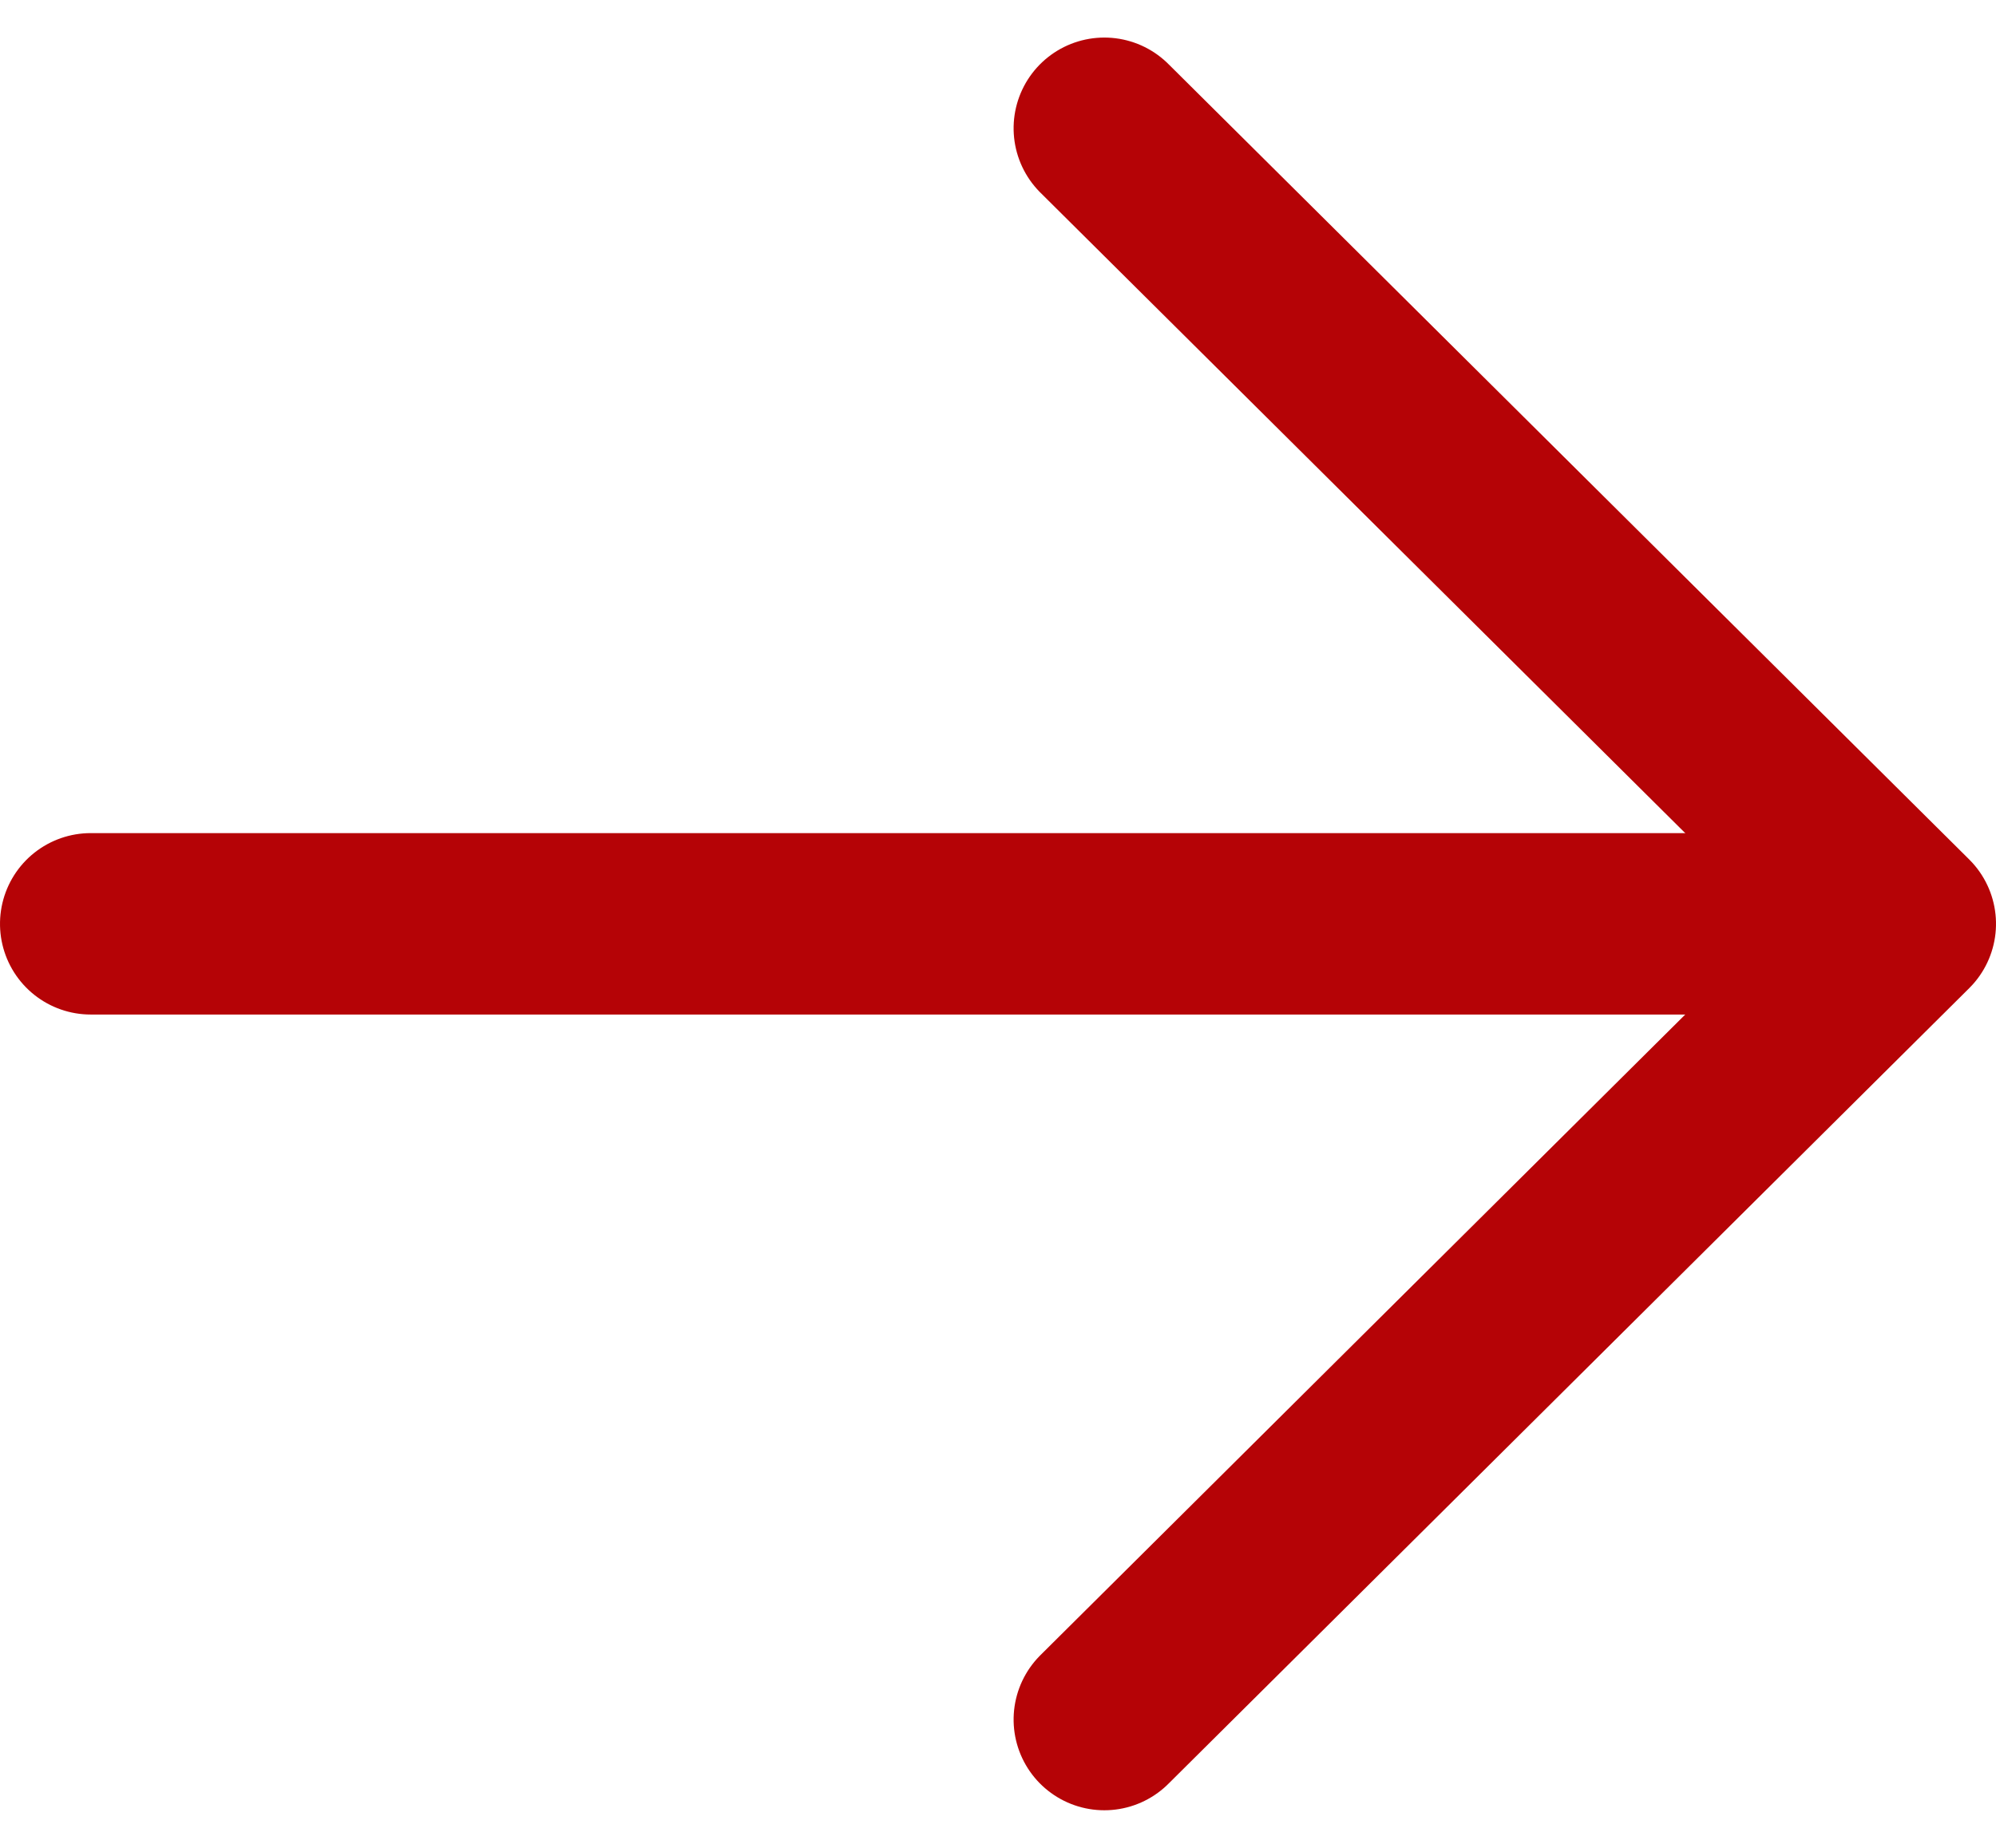 <svg xmlns="http://www.w3.org/2000/svg" width="11" height="10.185" viewBox="0 0 11 10.185"><defs><style>.a,.b{fill:none;stroke:#B50306;stroke-linecap:round;}.a{stroke-linejoin:round;}</style></defs><g transform="translate(10.5 0.707) rotate(90)"><path class="a" d="M0,4.414,4.385,0,8.771,4.414" transform="translate(0 0)"/><path class="b" d="M0,9.257V0" transform="translate(4.385 0.743)"/></g></svg>